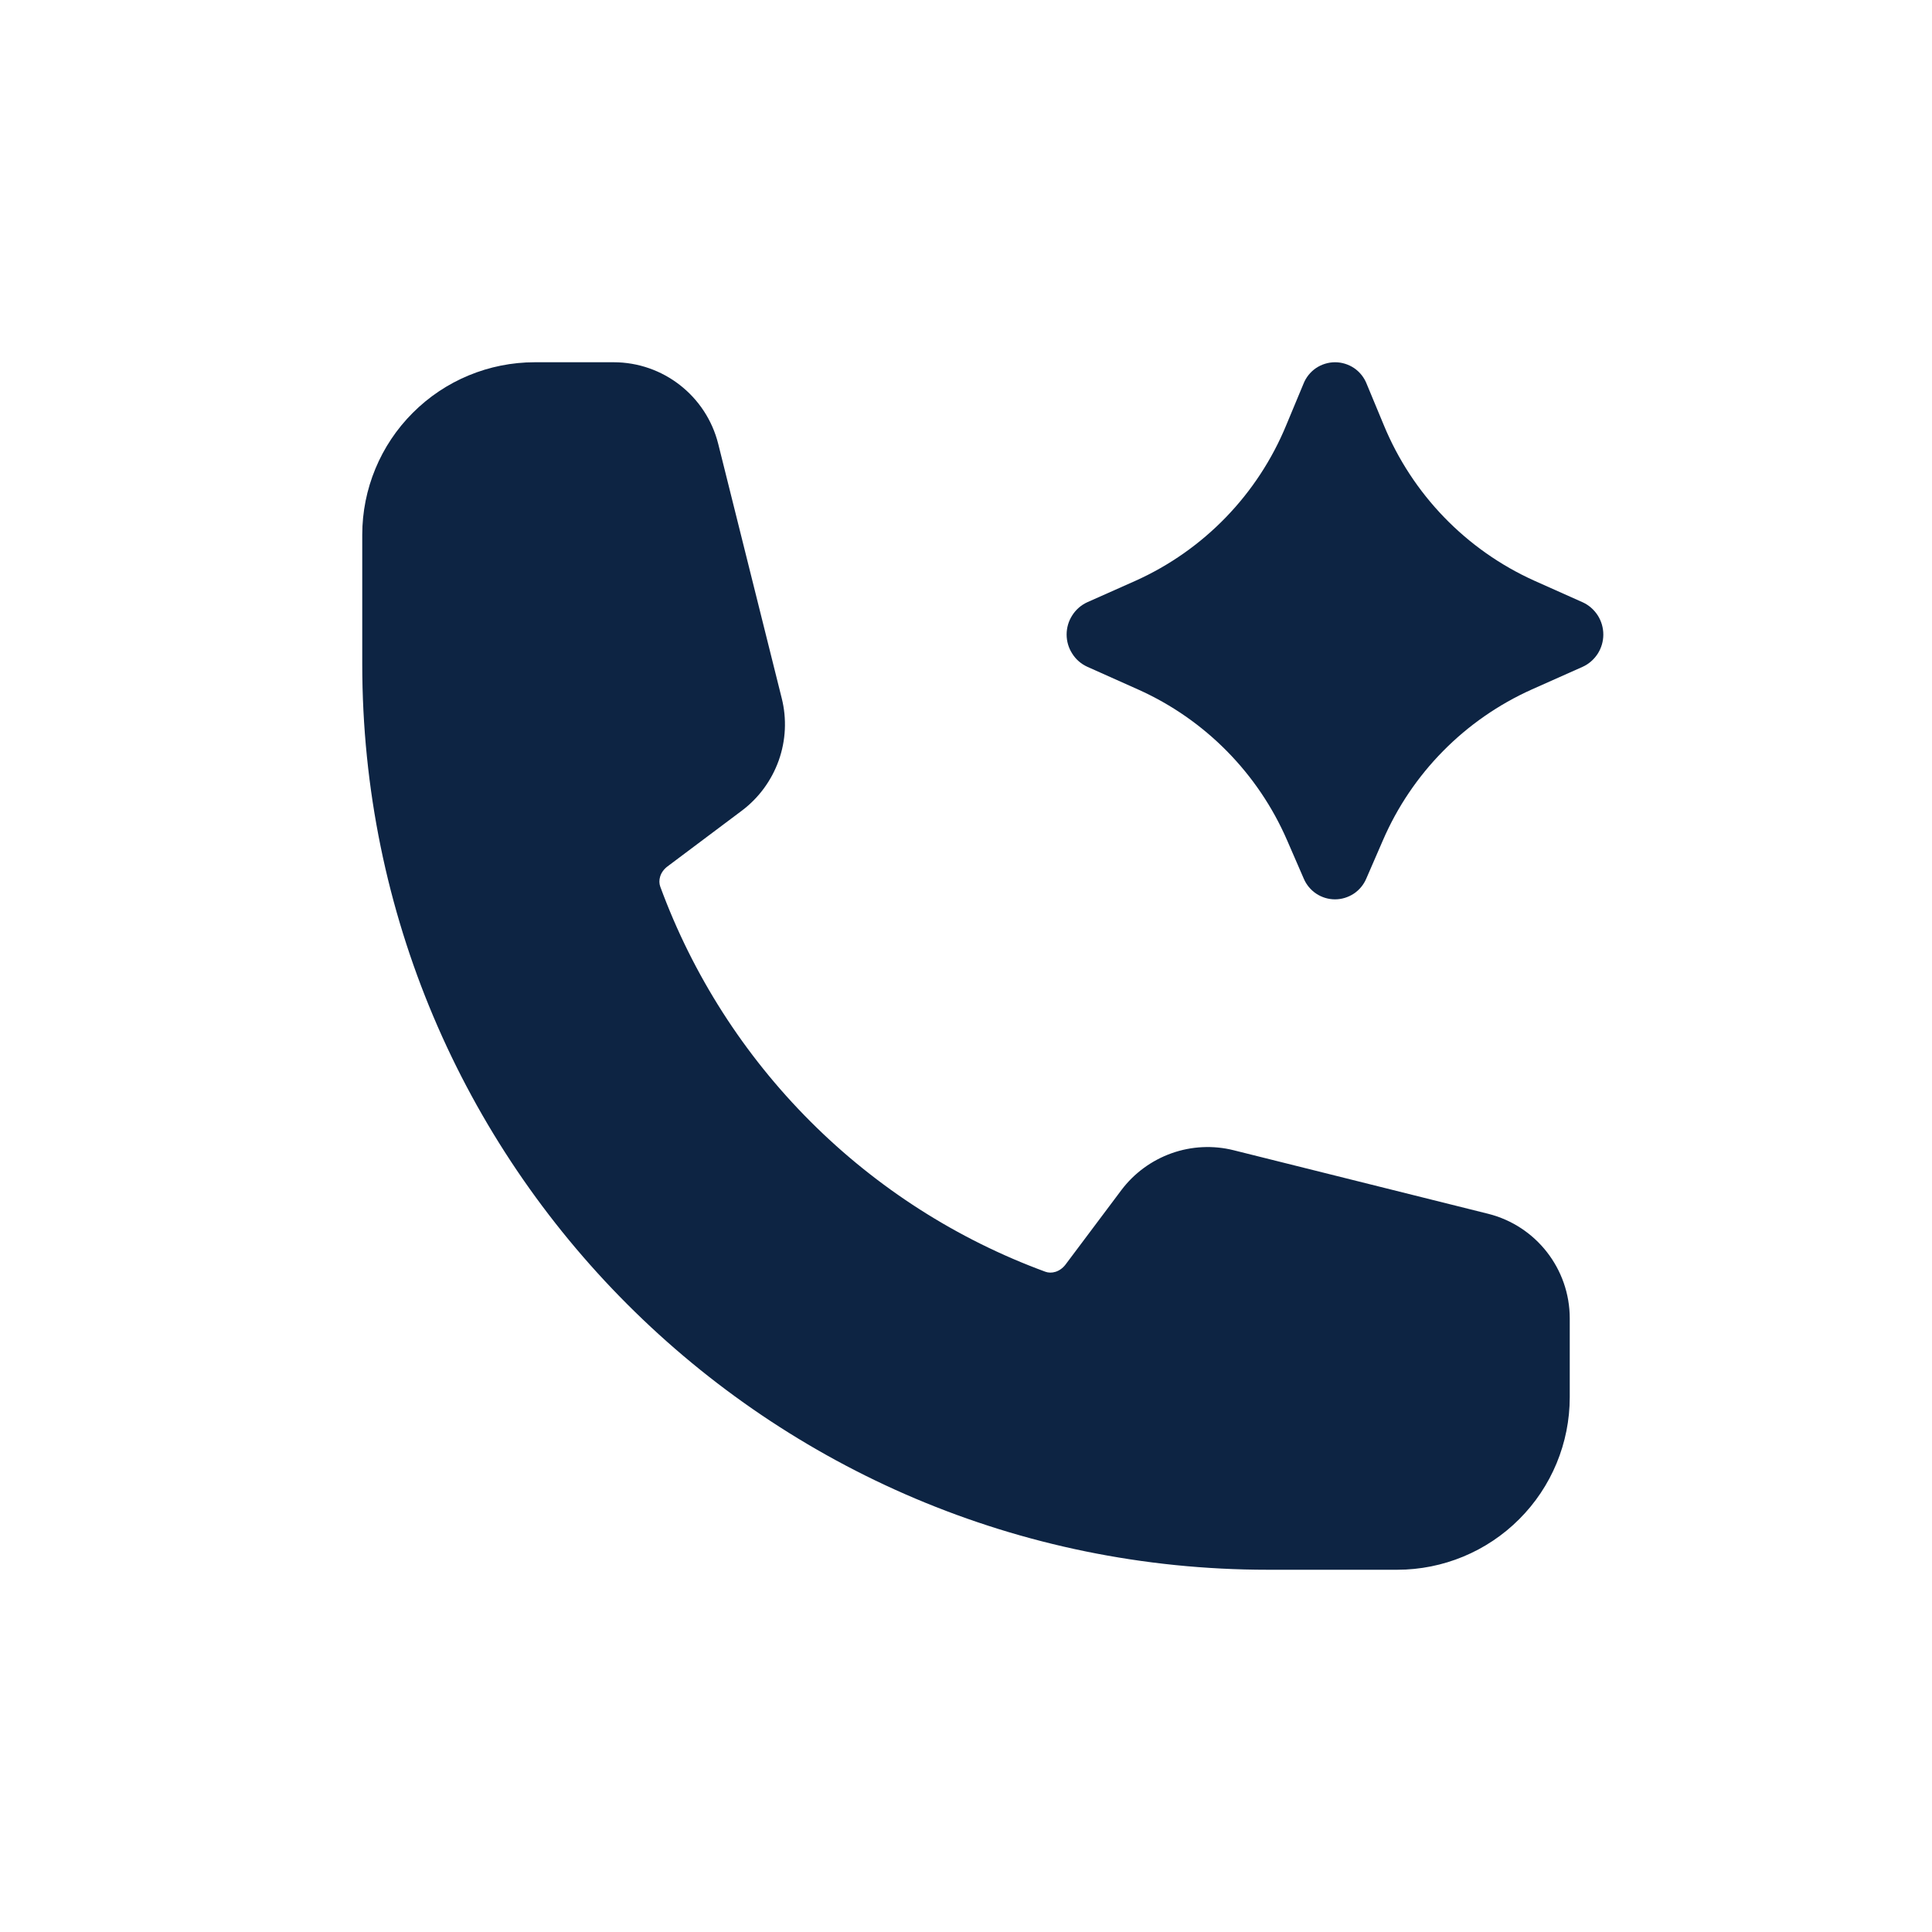 <svg width="24" height="24" viewBox="0 0 24 24" fill="none" xmlns="http://www.w3.org/2000/svg">
<path fill-rule="evenodd" clip-rule="evenodd" d="M4.5 6.643C4.5 6.075 4.726 5.529 5.128 5.128C5.529 4.726 6.075 4.5 6.643 4.5H7.623C8.237 4.5 8.773 4.919 8.922 5.514L9.711 8.674C9.775 8.929 9.762 9.198 9.674 9.446C9.585 9.695 9.426 9.912 9.216 10.07L8.292 10.763C8.196 10.835 8.175 10.941 8.202 11.014C8.605 12.111 9.242 13.106 10.068 13.932C10.894 14.758 11.889 15.395 12.986 15.798C13.059 15.825 13.164 15.804 13.237 15.708L13.93 14.784C14.088 14.574 14.305 14.415 14.554 14.326C14.802 14.238 15.071 14.225 15.326 14.289L18.486 15.078C19.081 15.227 19.5 15.763 19.5 16.378V17.357C19.5 17.925 19.274 18.471 18.872 18.872C18.471 19.274 17.925 19.5 17.357 19.5H15.75C9.537 19.5 4.5 14.463 4.5 8.25V6.643Z" fill="#0D2443"/>
<path d="M17.178 10.441L16.973 10.913C16.941 10.989 16.887 11.055 16.818 11.101C16.748 11.147 16.667 11.172 16.584 11.172C16.5 11.172 16.419 11.147 16.35 11.101C16.281 11.055 16.227 10.989 16.195 10.913L15.99 10.441C15.629 9.607 14.969 8.938 14.14 8.566L13.507 8.283C13.43 8.248 13.365 8.192 13.32 8.12C13.274 8.049 13.25 7.967 13.25 7.882C13.25 7.798 13.274 7.715 13.32 7.644C13.365 7.573 13.43 7.516 13.507 7.481L14.105 7.215C14.955 6.833 15.626 6.139 15.98 5.277L16.192 4.768C16.223 4.689 16.277 4.621 16.347 4.573C16.417 4.526 16.5 4.5 16.585 4.5C16.669 4.5 16.752 4.526 16.822 4.573C16.892 4.621 16.946 4.689 16.977 4.768L17.188 5.276C17.542 6.138 18.213 6.833 19.063 7.215L19.661 7.482C19.738 7.517 19.802 7.574 19.848 7.645C19.893 7.716 19.917 7.798 19.917 7.883C19.917 7.967 19.893 8.049 19.848 8.12C19.802 8.191 19.738 8.248 19.661 8.283L19.028 8.565C18.199 8.937 17.538 9.606 17.178 10.441Z" fill="#0D2443"/>
</svg>
